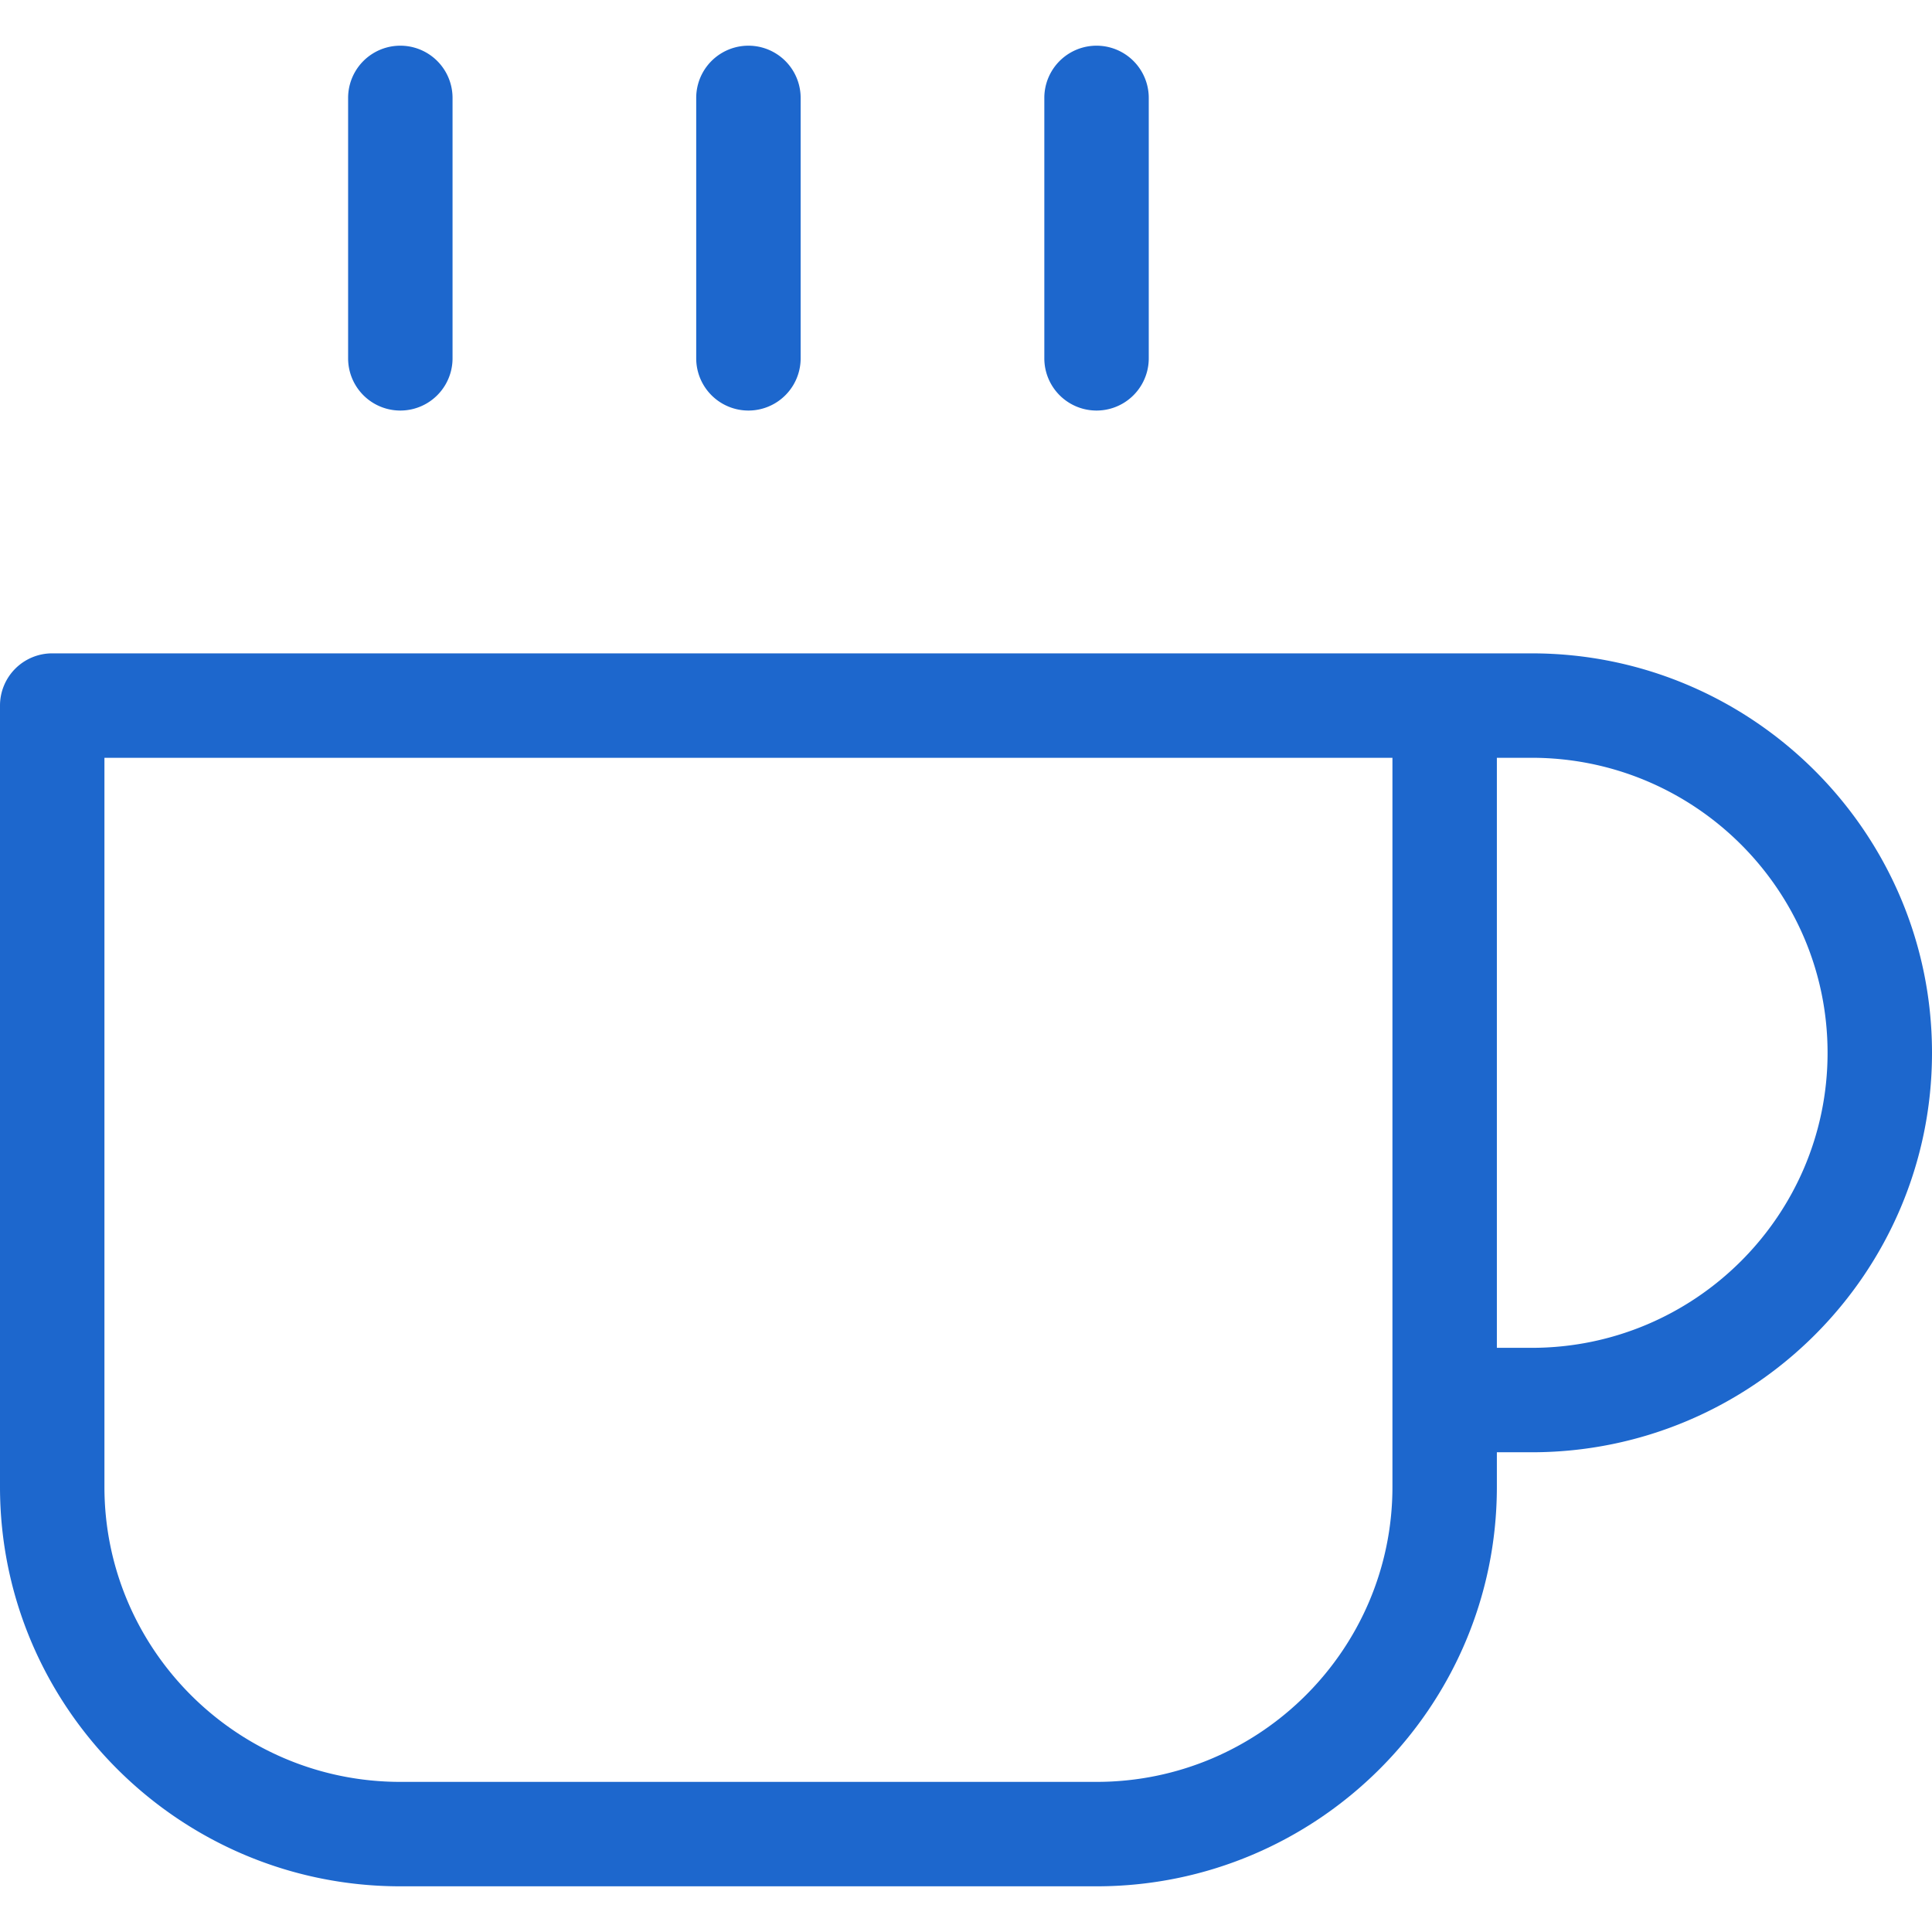 <svg preserveAspectRatio="xMidYMid meet" data-bbox="26 29.5 148 141" viewBox="26 29.5 148 141" height="200" width="200" xmlns="http://www.w3.org/2000/svg" data-type="color" role="presentation" aria-hidden="true" aria-label="" id="coffee"><defs><style>#coffee [data-color="1"] {fill: #1D67CD;}</style></defs>
    <g>
        <path d="M143.333 76.05H30a4 4 0 0 0-4 4v59.85c0 16.873 13.757 30.6 30.667 30.6H110c16.91 0 30.667-13.727 30.667-30.6v-2.65h2.666c16.91 0 30.667-13.727 30.667-30.6s-13.757-30.6-30.667-30.6zm-10.666 63.85c0 12.462-10.168 22.6-22.667 22.6H56.667C44.168 162.5 34 152.362 34 139.9V84.05h98.667v55.85zm10.666-10.65h-2.666v-45.2h2.666c12.499 0 22.667 10.138 22.667 22.6s-10.168 22.6-22.667 22.6zm-90.666-75.8V33.5a4 4 0 0 1 8 0v19.95a4 4 0 0 1-8 0zm26.666 0V33.5a4 4 0 0 1 8 0v19.95a4 4 0 0 1-8 0zm26.667 0V33.5a4 4 0 0 1 8 0v19.95a4 4 0 0 1-8 0z" fill="#000001" data-color="1"></path>
    </g>
</svg>